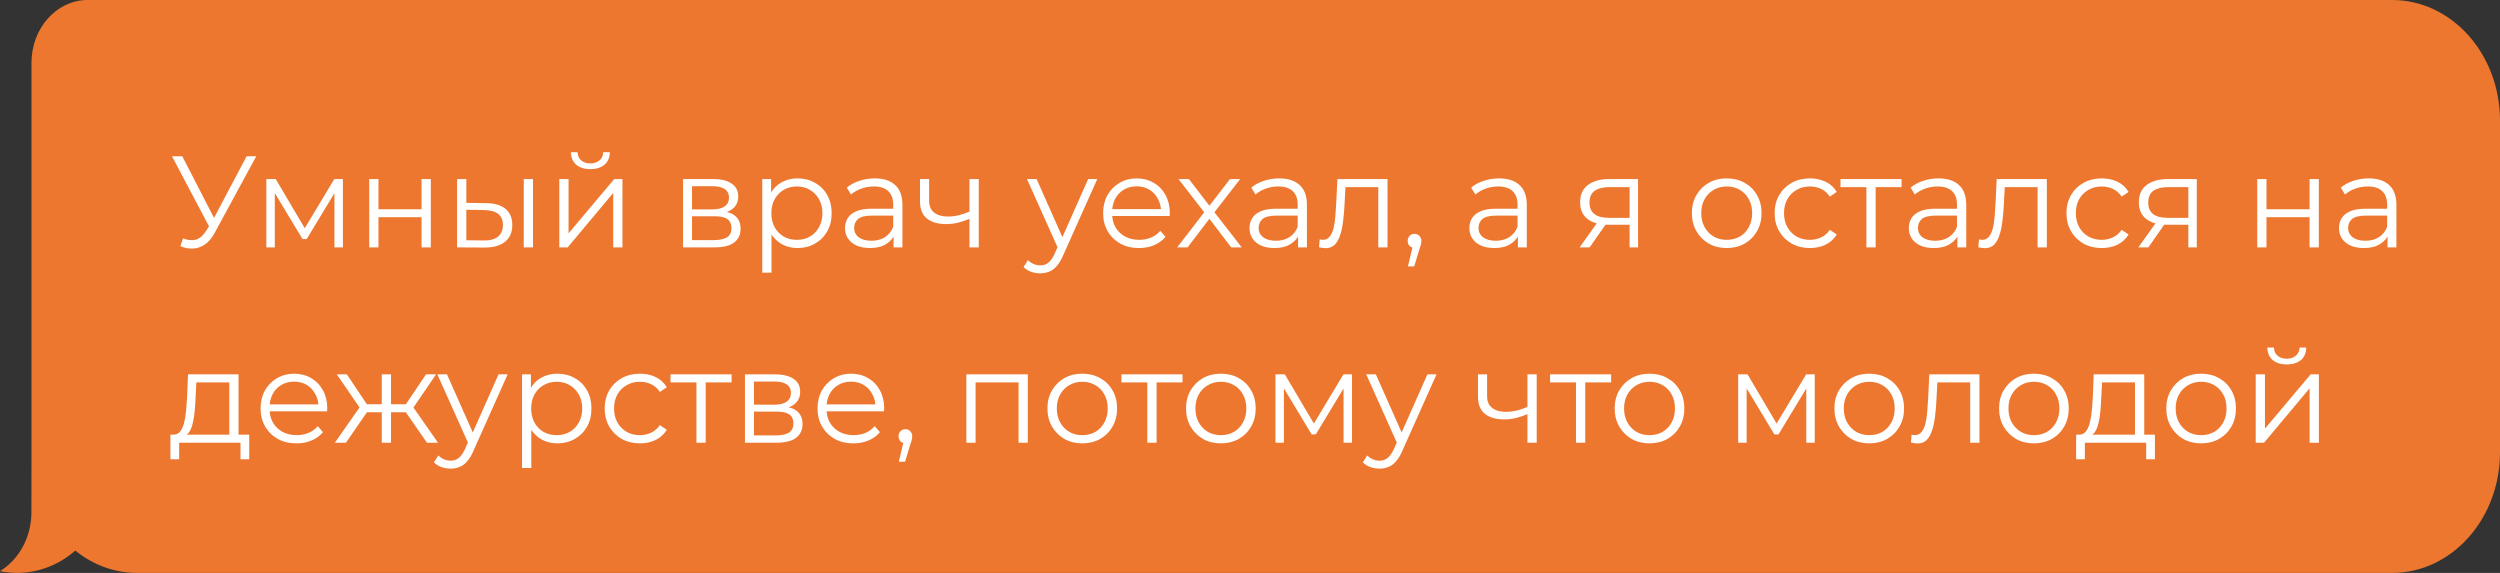 <?xml version="1.0" encoding="UTF-8"?> <svg xmlns="http://www.w3.org/2000/svg" width="192" height="44" viewBox="0 0 192 44" fill="none"><rect x="0" y="0" width="192" height="44" fill="#333333" stroke="none"/> <path fill-rule="evenodd" clip-rule="evenodd" d="M183.712 0C188.289 0 192 4.147 192 9.263V34.737C192 39.853 188.289 44 183.712 44H10.533C8.759 44 7.118 43.364 5.783 42.285C4.141 43.723 2.016 44.278 0 43.864C1.439 42.984 2.413 41.285 2.413 39.333L2.417 34.969C2.417 34.956 2.417 34.943 2.417 34.93V4.825C2.417 2.16 4.35 0 6.734 0H183.712Z" fill="#ED772F"></path> <path d="M14.06 18.31C14.4 18.443 14.72 18.477 15.02 18.41C15.32 18.337 15.597 18.1 15.85 17.7L16.19 17.16L16.26 17.07L18.94 12H19.68L16.5 17.86C16.287 18.267 16.033 18.57 15.74 18.77C15.453 18.97 15.147 19.077 14.82 19.09C14.5 19.103 14.177 19.043 13.85 18.91L14.06 18.31ZM16.24 17.74L13.21 12H14L16.64 17.13L16.24 17.74ZM20.455 19V13.75H21.175L23.555 17.78H23.255L25.675 13.75H26.335V19H25.685V14.56L25.815 14.62L23.555 18.36H23.235L20.955 14.58L21.105 14.55V19H20.455ZM28.356 19V13.75H29.066V16.07H32.376V13.75H33.086V19H32.376V16.68H29.066V19H28.356ZM40.224 19V13.75H40.934V19H40.224ZM37.314 15.6C37.974 15.607 38.477 15.753 38.824 16.04C39.17 16.327 39.344 16.74 39.344 17.28C39.344 17.84 39.157 18.27 38.784 18.57C38.41 18.87 37.877 19.017 37.184 19.01L35.104 19V13.75H35.814V15.58L37.314 15.6ZM37.134 18.47C37.627 18.477 37.997 18.38 38.244 18.18C38.497 17.973 38.624 17.673 38.624 17.28C38.624 16.887 38.5 16.6 38.254 16.42C38.007 16.233 37.634 16.137 37.134 16.13L35.814 16.11V18.45L37.134 18.47ZM42.955 19V13.75H43.665V17.92L47.175 13.75H47.805V19H47.095V14.82L43.595 19H42.955ZM45.335 12.99C44.895 12.99 44.539 12.88 44.265 12.66C43.999 12.433 43.859 12.11 43.845 11.69H44.355C44.362 11.957 44.455 12.167 44.635 12.32C44.815 12.473 45.049 12.55 45.335 12.55C45.622 12.55 45.855 12.473 46.035 12.32C46.222 12.167 46.319 11.957 46.325 11.69H46.835C46.829 12.11 46.689 12.433 46.415 12.66C46.142 12.88 45.782 12.99 45.335 12.99ZM52.457 19V13.75H54.777C55.371 13.75 55.837 13.863 56.177 14.09C56.524 14.317 56.697 14.65 56.697 15.09C56.697 15.517 56.534 15.847 56.207 16.08C55.881 16.307 55.451 16.42 54.917 16.42L55.057 16.21C55.684 16.21 56.144 16.327 56.437 16.56C56.731 16.793 56.877 17.13 56.877 17.57C56.877 18.023 56.711 18.377 56.377 18.63C56.051 18.877 55.541 19 54.847 19H52.457ZM53.147 18.44H54.817C55.264 18.44 55.601 18.37 55.827 18.23C56.061 18.083 56.177 17.85 56.177 17.53C56.177 17.21 56.074 16.977 55.867 16.83C55.661 16.683 55.334 16.61 54.887 16.61H53.147V18.44ZM53.147 16.08H54.727C55.134 16.08 55.444 16.003 55.657 15.85C55.877 15.697 55.987 15.473 55.987 15.18C55.987 14.887 55.877 14.667 55.657 14.52C55.444 14.373 55.134 14.3 54.727 14.3H53.147V16.08ZM61.251 19.05C60.798 19.05 60.388 18.947 60.021 18.74C59.655 18.527 59.361 18.223 59.141 17.83C58.928 17.43 58.821 16.943 58.821 16.37C58.821 15.797 58.928 15.313 59.141 14.92C59.355 14.52 59.645 14.217 60.011 14.01C60.378 13.803 60.791 13.7 61.251 13.7C61.751 13.7 62.198 13.813 62.591 14.04C62.991 14.26 63.305 14.573 63.531 14.98C63.758 15.38 63.871 15.843 63.871 16.37C63.871 16.903 63.758 17.37 63.531 17.77C63.305 18.17 62.991 18.483 62.591 18.71C62.198 18.937 61.751 19.05 61.251 19.05ZM58.541 20.94V13.75H59.221V15.33L59.151 16.38L59.251 17.44V20.94H58.541ZM61.201 18.42C61.575 18.42 61.908 18.337 62.201 18.17C62.495 17.997 62.728 17.757 62.901 17.45C63.075 17.137 63.161 16.777 63.161 16.37C63.161 15.963 63.075 15.607 62.901 15.3C62.728 14.993 62.495 14.753 62.201 14.58C61.908 14.407 61.575 14.32 61.201 14.32C60.828 14.32 60.491 14.407 60.191 14.58C59.898 14.753 59.665 14.993 59.491 15.3C59.325 15.607 59.241 15.963 59.241 16.37C59.241 16.777 59.325 17.137 59.491 17.45C59.665 17.757 59.898 17.997 60.191 18.17C60.491 18.337 60.828 18.42 61.201 18.42ZM68.627 19V17.84L68.597 17.65V15.71C68.597 15.263 68.471 14.92 68.217 14.68C67.971 14.44 67.601 14.32 67.107 14.32C66.767 14.32 66.444 14.377 66.137 14.49C65.831 14.603 65.571 14.753 65.357 14.94L65.037 14.41C65.304 14.183 65.624 14.01 65.997 13.89C66.371 13.763 66.764 13.7 67.177 13.7C67.857 13.7 68.381 13.87 68.747 14.21C69.121 14.543 69.307 15.053 69.307 15.74V19H68.627ZM66.817 19.05C66.424 19.05 66.081 18.987 65.787 18.86C65.501 18.727 65.281 18.547 65.127 18.32C64.974 18.087 64.897 17.82 64.897 17.52C64.897 17.247 64.961 17 65.087 16.78C65.221 16.553 65.434 16.373 65.727 16.24C66.027 16.1 66.427 16.03 66.927 16.03H68.737V16.56H66.947C66.441 16.56 66.087 16.65 65.887 16.83C65.694 17.01 65.597 17.233 65.597 17.5C65.597 17.8 65.714 18.04 65.947 18.22C66.181 18.4 66.507 18.49 66.927 18.49C67.327 18.49 67.671 18.4 67.957 18.22C68.251 18.033 68.464 17.767 68.597 17.42L68.757 17.91C68.624 18.257 68.391 18.533 68.057 18.74C67.731 18.947 67.317 19.05 66.817 19.05ZM74.517 16.78C74.211 16.913 73.901 17.02 73.588 17.1C73.281 17.173 72.974 17.21 72.668 17.21C72.047 17.21 71.558 17.07 71.198 16.79C70.838 16.503 70.657 16.063 70.657 15.47V13.75H71.358V15.43C71.358 15.83 71.487 16.13 71.748 16.33C72.007 16.53 72.358 16.63 72.797 16.63C73.064 16.63 73.344 16.597 73.638 16.53C73.931 16.457 74.228 16.353 74.528 16.22L74.517 16.78ZM74.457 19V13.75H75.168V19H74.457ZM79.891 20.99C79.644 20.99 79.408 20.95 79.181 20.87C78.961 20.79 78.771 20.67 78.611 20.51L78.941 19.98C79.074 20.107 79.218 20.203 79.371 20.27C79.531 20.343 79.708 20.38 79.901 20.38C80.134 20.38 80.334 20.313 80.501 20.18C80.674 20.053 80.838 19.827 80.991 19.5L81.331 18.73L81.411 18.62L83.571 13.75H84.271L81.641 19.63C81.494 19.97 81.331 20.24 81.151 20.44C80.978 20.64 80.788 20.78 80.581 20.86C80.374 20.947 80.144 20.99 79.891 20.99ZM81.291 19.15L78.871 13.75H79.611L81.751 18.57L81.291 19.15ZM87.481 19.05C86.934 19.05 86.454 18.937 86.041 18.71C85.627 18.477 85.304 18.16 85.071 17.76C84.837 17.353 84.721 16.89 84.721 16.37C84.721 15.85 84.831 15.39 85.051 14.99C85.277 14.59 85.584 14.277 85.971 14.05C86.364 13.817 86.804 13.7 87.291 13.7C87.784 13.7 88.221 13.813 88.601 14.04C88.987 14.26 89.291 14.573 89.511 14.98C89.731 15.38 89.841 15.843 89.841 16.37C89.841 16.403 89.837 16.44 89.831 16.48C89.831 16.513 89.831 16.55 89.831 16.59H85.261V16.06H89.451L89.171 16.27C89.171 15.89 89.087 15.553 88.921 15.26C88.761 14.96 88.541 14.727 88.261 14.56C87.981 14.393 87.657 14.31 87.291 14.31C86.931 14.31 86.607 14.393 86.321 14.56C86.034 14.727 85.811 14.96 85.651 15.26C85.491 15.56 85.411 15.903 85.411 16.29V16.4C85.411 16.8 85.497 17.153 85.671 17.46C85.851 17.76 86.097 17.997 86.411 18.17C86.731 18.337 87.094 18.42 87.501 18.42C87.821 18.42 88.117 18.363 88.391 18.25C88.671 18.137 88.911 17.963 89.111 17.73L89.511 18.19C89.277 18.47 88.984 18.683 88.631 18.83C88.284 18.977 87.901 19.05 87.481 19.05ZM90.406 19L92.626 16.12L92.616 16.47L90.506 13.75H91.306L93.036 16L92.736 15.99L94.466 13.75H95.246L93.116 16.5L93.126 16.12L95.366 19H94.556L92.726 16.6L93.006 16.64L91.206 19H90.406ZM99.692 19V17.84L99.662 17.65V15.71C99.662 15.263 99.535 14.92 99.282 14.68C99.035 14.44 98.665 14.32 98.172 14.32C97.832 14.32 97.508 14.377 97.202 14.49C96.895 14.603 96.635 14.753 96.422 14.94L96.102 14.41C96.368 14.183 96.689 14.01 97.062 13.89C97.435 13.763 97.829 13.7 98.242 13.7C98.922 13.7 99.445 13.87 99.812 14.21C100.185 14.543 100.372 15.053 100.372 15.74V19H99.692ZM97.882 19.05C97.489 19.05 97.145 18.987 96.852 18.86C96.565 18.727 96.345 18.547 96.192 18.32C96.038 18.087 95.962 17.82 95.962 17.52C95.962 17.247 96.025 17 96.152 16.78C96.285 16.553 96.499 16.373 96.792 16.24C97.092 16.1 97.492 16.03 97.992 16.03H99.802V16.56H98.012C97.505 16.56 97.152 16.65 96.952 16.83C96.758 17.01 96.662 17.233 96.662 17.5C96.662 17.8 96.778 18.04 97.012 18.22C97.245 18.4 97.572 18.49 97.992 18.49C98.392 18.49 98.735 18.4 99.022 18.22C99.315 18.033 99.528 17.767 99.662 17.42L99.822 17.91C99.689 18.257 99.455 18.533 99.122 18.74C98.795 18.947 98.382 19.05 97.882 19.05ZM101.302 18.99L101.352 18.38C101.399 18.387 101.442 18.397 101.482 18.41C101.529 18.417 101.569 18.42 101.602 18.42C101.815 18.42 101.985 18.34 102.112 18.18C102.245 18.02 102.345 17.807 102.412 17.54C102.479 17.273 102.525 16.973 102.552 16.64C102.579 16.3 102.602 15.96 102.622 15.62L102.712 13.75H106.562V19H105.852V14.16L106.032 14.37H103.172L103.342 14.15L103.262 15.67C103.242 16.123 103.205 16.557 103.152 16.97C103.105 17.383 103.029 17.747 102.922 18.06C102.822 18.373 102.682 18.62 102.502 18.8C102.322 18.973 102.092 19.06 101.812 19.06C101.732 19.06 101.649 19.053 101.562 19.04C101.482 19.027 101.395 19.01 101.302 18.99ZM108.13 20.46L108.57 18.61L108.65 19.04C108.497 19.04 108.367 18.99 108.26 18.89C108.16 18.79 108.11 18.66 108.11 18.5C108.11 18.34 108.16 18.21 108.26 18.11C108.367 18.01 108.494 17.96 108.64 17.96C108.794 17.96 108.917 18.013 109.01 18.12C109.11 18.227 109.16 18.353 109.16 18.5C109.16 18.553 109.157 18.607 109.15 18.66C109.144 18.713 109.13 18.773 109.11 18.84C109.09 18.907 109.064 18.987 109.03 19.08L108.61 20.46H108.13ZM116.577 19V17.84L116.547 17.65V15.71C116.547 15.263 116.42 14.92 116.167 14.68C115.92 14.44 115.55 14.32 115.057 14.32C114.717 14.32 114.393 14.377 114.087 14.49C113.78 14.603 113.52 14.753 113.307 14.94L112.987 14.41C113.253 14.183 113.573 14.01 113.947 13.89C114.32 13.763 114.713 13.7 115.127 13.7C115.807 13.7 116.33 13.87 116.697 14.21C117.07 14.543 117.257 15.053 117.257 15.74V19H116.577ZM114.767 19.05C114.373 19.05 114.03 18.987 113.737 18.86C113.45 18.727 113.23 18.547 113.077 18.32C112.923 18.087 112.847 17.82 112.847 17.52C112.847 17.247 112.91 17 113.037 16.78C113.17 16.553 113.383 16.373 113.677 16.24C113.977 16.1 114.377 16.03 114.877 16.03H116.687V16.56H114.897C114.39 16.56 114.037 16.65 113.837 16.83C113.643 17.01 113.547 17.233 113.547 17.5C113.547 17.8 113.663 18.04 113.897 18.22C114.13 18.4 114.457 18.49 114.877 18.49C115.277 18.49 115.62 18.4 115.907 18.22C116.2 18.033 116.413 17.767 116.547 17.42L116.707 17.91C116.573 18.257 116.34 18.533 116.007 18.74C115.68 18.947 115.267 19.05 114.767 19.05ZM125.154 19V17.11L125.284 17.26H123.504C122.831 17.26 122.304 17.113 121.924 16.82C121.544 16.527 121.354 16.1 121.354 15.54C121.354 14.94 121.557 14.493 121.964 14.2C122.371 13.9 122.914 13.75 123.594 13.75H125.804V19H125.154ZM121.314 19L122.754 16.98H123.494L122.084 19H121.314ZM125.154 16.9V14.16L125.284 14.37H123.614C123.127 14.37 122.747 14.463 122.474 14.65C122.207 14.837 122.074 15.14 122.074 15.56C122.074 16.34 122.571 16.73 123.564 16.73H125.284L125.154 16.9ZM132.606 19.05C132.099 19.05 131.642 18.937 131.236 18.71C130.836 18.477 130.519 18.16 130.286 17.76C130.052 17.353 129.936 16.89 129.936 16.37C129.936 15.843 130.052 15.38 130.286 14.98C130.519 14.58 130.836 14.267 131.236 14.04C131.636 13.813 132.092 13.7 132.606 13.7C133.126 13.7 133.586 13.813 133.986 14.04C134.392 14.267 134.709 14.58 134.936 14.98C135.169 15.38 135.286 15.843 135.286 16.37C135.286 16.89 135.169 17.353 134.936 17.76C134.709 18.16 134.392 18.477 133.986 18.71C133.579 18.937 133.119 19.05 132.606 19.05ZM132.606 18.42C132.986 18.42 133.322 18.337 133.616 18.17C133.909 17.997 134.139 17.757 134.306 17.45C134.479 17.137 134.566 16.777 134.566 16.37C134.566 15.957 134.479 15.597 134.306 15.29C134.139 14.983 133.909 14.747 133.616 14.58C133.322 14.407 132.989 14.32 132.616 14.32C132.242 14.32 131.909 14.407 131.616 14.58C131.322 14.747 131.089 14.983 130.916 15.29C130.742 15.597 130.656 15.957 130.656 16.37C130.656 16.777 130.742 17.137 130.916 17.45C131.089 17.757 131.322 17.997 131.616 18.17C131.909 18.337 132.239 18.42 132.606 18.42ZM139.003 19.05C138.483 19.05 138.016 18.937 137.603 18.71C137.196 18.477 136.876 18.16 136.643 17.76C136.41 17.353 136.293 16.89 136.293 16.37C136.293 15.843 136.41 15.38 136.643 14.98C136.876 14.58 137.196 14.267 137.603 14.04C138.016 13.813 138.483 13.7 139.003 13.7C139.45 13.7 139.853 13.787 140.213 13.96C140.573 14.133 140.856 14.393 141.063 14.74L140.533 15.1C140.353 14.833 140.13 14.637 139.863 14.51C139.596 14.383 139.306 14.32 138.993 14.32C138.62 14.32 138.283 14.407 137.983 14.58C137.683 14.747 137.446 14.983 137.273 15.29C137.1 15.597 137.013 15.957 137.013 16.37C137.013 16.783 137.1 17.143 137.273 17.45C137.446 17.757 137.683 17.997 137.983 18.17C138.283 18.337 138.62 18.42 138.993 18.42C139.306 18.42 139.596 18.357 139.863 18.23C140.13 18.103 140.353 17.91 140.533 17.65L141.063 18.01C140.856 18.35 140.573 18.61 140.213 18.79C139.853 18.963 139.45 19.05 139.003 19.05ZM143.34 19V14.18L143.52 14.37H141.35V13.75H146.04V14.37H143.87L144.05 14.18V19H143.34ZM150.327 19V17.84L150.297 17.65V15.71C150.297 15.263 150.17 14.92 149.917 14.68C149.67 14.44 149.3 14.32 148.807 14.32C148.467 14.32 148.143 14.377 147.837 14.49C147.53 14.603 147.27 14.753 147.057 14.94L146.737 14.41C147.003 14.183 147.323 14.01 147.697 13.89C148.07 13.763 148.463 13.7 148.877 13.7C149.557 13.7 150.08 13.87 150.447 14.21C150.82 14.543 151.007 15.053 151.007 15.74V19H150.327ZM148.517 19.05C148.123 19.05 147.78 18.987 147.487 18.86C147.2 18.727 146.98 18.547 146.827 18.32C146.673 18.087 146.597 17.82 146.597 17.52C146.597 17.247 146.66 17 146.787 16.78C146.92 16.553 147.133 16.373 147.427 16.24C147.727 16.1 148.127 16.03 148.627 16.03H150.437V16.56H148.647C148.14 16.56 147.787 16.65 147.587 16.83C147.393 17.01 147.297 17.233 147.297 17.5C147.297 17.8 147.413 18.04 147.647 18.22C147.88 18.4 148.207 18.49 148.627 18.49C149.027 18.49 149.37 18.4 149.657 18.22C149.95 18.033 150.163 17.767 150.297 17.42L150.457 17.91C150.323 18.257 150.09 18.533 149.757 18.74C149.43 18.947 149.017 19.05 148.517 19.05ZM151.937 18.99L151.987 18.38C152.033 18.387 152.077 18.397 152.117 18.41C152.163 18.417 152.203 18.42 152.237 18.42C152.45 18.42 152.62 18.34 152.747 18.18C152.88 18.02 152.98 17.807 153.047 17.54C153.113 17.273 153.16 16.973 153.187 16.64C153.213 16.3 153.237 15.96 153.257 15.62L153.347 13.75H157.197V19H156.487V14.16L156.667 14.37H153.807L153.977 14.15L153.897 15.67C153.877 16.123 153.84 16.557 153.787 16.97C153.74 17.383 153.663 17.747 153.557 18.06C153.457 18.373 153.317 18.62 153.137 18.8C152.957 18.973 152.727 19.06 152.447 19.06C152.367 19.06 152.283 19.053 152.197 19.04C152.117 19.027 152.03 19.01 151.937 18.99ZM161.415 19.05C160.895 19.05 160.428 18.937 160.015 18.71C159.608 18.477 159.288 18.16 159.055 17.76C158.822 17.353 158.705 16.89 158.705 16.37C158.705 15.843 158.822 15.38 159.055 14.98C159.288 14.58 159.608 14.267 160.015 14.04C160.428 13.813 160.895 13.7 161.415 13.7C161.862 13.7 162.265 13.787 162.625 13.96C162.985 14.133 163.268 14.393 163.475 14.74L162.945 15.1C162.765 14.833 162.542 14.637 162.275 14.51C162.008 14.383 161.718 14.32 161.405 14.32C161.032 14.32 160.695 14.407 160.395 14.58C160.095 14.747 159.858 14.983 159.685 15.29C159.512 15.597 159.425 15.957 159.425 16.37C159.425 16.783 159.512 17.143 159.685 17.45C159.858 17.757 160.095 17.997 160.395 18.17C160.695 18.337 161.032 18.42 161.405 18.42C161.718 18.42 162.008 18.357 162.275 18.23C162.542 18.103 162.765 17.91 162.945 17.65L163.475 18.01C163.268 18.35 162.985 18.61 162.625 18.79C162.265 18.963 161.862 19.05 161.415 19.05ZM168.064 19V17.11L168.194 17.26H166.414C165.741 17.26 165.214 17.113 164.834 16.82C164.454 16.527 164.264 16.1 164.264 15.54C164.264 14.94 164.467 14.493 164.874 14.2C165.281 13.9 165.824 13.75 166.504 13.75H168.714V19H168.064ZM164.224 19L165.664 16.98H166.404L164.994 19H164.224ZM168.064 16.9V14.16L168.194 14.37H166.524C166.037 14.37 165.657 14.463 165.384 14.65C165.117 14.837 164.984 15.14 164.984 15.56C164.984 16.34 165.481 16.73 166.474 16.73H168.194L168.064 16.9ZM173.356 19V13.75H174.066V16.07H177.376V13.75H178.086V19H177.376V16.68H174.066V19H173.356ZM183.364 19V17.84L183.334 17.65V15.71C183.334 15.263 183.207 14.92 182.954 14.68C182.707 14.44 182.337 14.32 181.844 14.32C181.504 14.32 181.18 14.377 180.874 14.49C180.567 14.603 180.307 14.753 180.094 14.94L179.774 14.41C180.04 14.183 180.36 14.01 180.734 13.89C181.107 13.763 181.5 13.7 181.914 13.7C182.594 13.7 183.117 13.87 183.484 14.21C183.857 14.543 184.044 15.053 184.044 15.74V19H183.364ZM181.554 19.05C181.16 19.05 180.817 18.987 180.524 18.86C180.237 18.727 180.017 18.547 179.864 18.32C179.71 18.087 179.634 17.82 179.634 17.52C179.634 17.247 179.697 17 179.824 16.78C179.957 16.553 180.17 16.373 180.464 16.24C180.764 16.1 181.164 16.03 181.664 16.03H183.474V16.56H181.684C181.177 16.56 180.824 16.65 180.624 16.83C180.43 17.01 180.334 17.233 180.334 17.5C180.334 17.8 180.45 18.04 180.684 18.22C180.917 18.4 181.244 18.49 181.664 18.49C182.064 18.49 182.407 18.4 182.694 18.22C182.987 18.033 183.2 17.767 183.334 17.42L183.494 17.91C183.36 18.257 183.127 18.533 182.794 18.74C182.467 18.947 182.054 19.05 181.554 19.05ZM17.61 33.66V29.37H15.08L15.02 30.54C15.007 30.893 14.983 31.24 14.95 31.58C14.923 31.92 14.873 32.233 14.8 32.52C14.733 32.8 14.637 33.03 14.51 33.21C14.383 33.383 14.22 33.483 14.02 33.51L13.31 33.38C13.517 33.387 13.687 33.313 13.82 33.16C13.953 33 14.057 32.783 14.13 32.51C14.203 32.237 14.257 31.927 14.29 31.58C14.323 31.227 14.35 30.867 14.37 30.5L14.44 28.75H18.32V33.66H17.61ZM13.09 35.27V33.38H19.14V35.27H18.47V34H13.76V35.27H13.09ZM22.774 34.05C22.227 34.05 21.747 33.937 21.334 33.71C20.92 33.477 20.597 33.16 20.364 32.76C20.13 32.353 20.014 31.89 20.014 31.37C20.014 30.85 20.124 30.39 20.344 29.99C20.57 29.59 20.877 29.277 21.264 29.05C21.657 28.817 22.097 28.7 22.584 28.7C23.077 28.7 23.514 28.813 23.894 29.04C24.28 29.26 24.584 29.573 24.804 29.98C25.024 30.38 25.134 30.843 25.134 31.37C25.134 31.403 25.13 31.44 25.124 31.48C25.124 31.513 25.124 31.55 25.124 31.59H20.554V31.06H24.744L24.464 31.27C24.464 30.89 24.38 30.553 24.214 30.26C24.054 29.96 23.834 29.727 23.554 29.56C23.274 29.393 22.95 29.31 22.584 29.31C22.224 29.31 21.9 29.393 21.614 29.56C21.327 29.727 21.104 29.96 20.944 30.26C20.784 30.56 20.704 30.903 20.704 31.29V31.4C20.704 31.8 20.79 32.153 20.964 32.46C21.144 32.76 21.39 32.997 21.704 33.17C22.024 33.337 22.387 33.42 22.794 33.42C23.114 33.42 23.41 33.363 23.684 33.25C23.964 33.137 24.204 32.963 24.404 32.73L24.804 33.19C24.57 33.47 24.277 33.683 23.924 33.83C23.577 33.977 23.194 34.05 22.774 34.05ZM32.789 34L30.989 31.4L31.579 31.05L33.639 34H32.789ZM29.809 31.66V31.05H31.469V31.66H29.809ZM31.649 31.45L30.969 31.35L32.719 28.75H33.489L31.649 31.45ZM26.569 34H25.719L27.779 31.05L28.359 31.4L26.569 34ZM30.029 34H29.319V28.75H30.029V34ZM29.539 31.66H27.889V31.05H29.539V31.66ZM27.719 31.45L25.869 28.75H26.639L28.379 31.35L27.719 31.45ZM34.608 35.99C34.361 35.99 34.124 35.95 33.898 35.87C33.678 35.79 33.488 35.67 33.328 35.51L33.658 34.98C33.791 35.107 33.934 35.203 34.088 35.27C34.248 35.343 34.425 35.38 34.618 35.38C34.851 35.38 35.051 35.313 35.218 35.18C35.391 35.053 35.554 34.827 35.708 34.5L36.048 33.73L36.128 33.62L38.288 28.75H38.988L36.358 34.63C36.211 34.97 36.048 35.24 35.868 35.44C35.694 35.64 35.505 35.78 35.298 35.86C35.091 35.947 34.861 35.99 34.608 35.99ZM36.008 34.15L33.588 28.75H34.328L36.468 33.57L36.008 34.15ZM42.804 34.05C42.351 34.05 41.941 33.947 41.574 33.74C41.207 33.527 40.914 33.223 40.694 32.83C40.481 32.43 40.374 31.943 40.374 31.37C40.374 30.797 40.481 30.313 40.694 29.92C40.907 29.52 41.197 29.217 41.564 29.01C41.931 28.803 42.344 28.7 42.804 28.7C43.304 28.7 43.751 28.813 44.144 29.04C44.544 29.26 44.857 29.573 45.084 29.98C45.311 30.38 45.424 30.843 45.424 31.37C45.424 31.903 45.311 32.37 45.084 32.77C44.857 33.17 44.544 33.483 44.144 33.71C43.751 33.937 43.304 34.05 42.804 34.05ZM40.094 35.94V28.75H40.774V30.33L40.704 31.38L40.804 32.44V35.94H40.094ZM42.754 33.42C43.127 33.42 43.461 33.337 43.754 33.17C44.047 32.997 44.281 32.757 44.454 32.45C44.627 32.137 44.714 31.777 44.714 31.37C44.714 30.963 44.627 30.607 44.454 30.3C44.281 29.993 44.047 29.753 43.754 29.58C43.461 29.407 43.127 29.32 42.754 29.32C42.381 29.32 42.044 29.407 41.744 29.58C41.451 29.753 41.217 29.993 41.044 30.3C40.877 30.607 40.794 30.963 40.794 31.37C40.794 31.777 40.877 32.137 41.044 32.45C41.217 32.757 41.451 32.997 41.744 33.17C42.044 33.337 42.381 33.42 42.754 33.42ZM49.15 34.05C48.63 34.05 48.163 33.937 47.749 33.71C47.343 33.477 47.023 33.16 46.789 32.76C46.556 32.353 46.44 31.89 46.44 31.37C46.44 30.843 46.556 30.38 46.789 29.98C47.023 29.58 47.343 29.267 47.749 29.04C48.163 28.813 48.63 28.7 49.15 28.7C49.596 28.7 49.999 28.787 50.359 28.96C50.719 29.133 51.003 29.393 51.209 29.74L50.679 30.1C50.499 29.833 50.276 29.637 50.01 29.51C49.743 29.383 49.453 29.32 49.139 29.32C48.766 29.32 48.429 29.407 48.13 29.58C47.83 29.747 47.593 29.983 47.419 30.29C47.246 30.597 47.16 30.957 47.16 31.37C47.16 31.783 47.246 32.143 47.419 32.45C47.593 32.757 47.83 32.997 48.13 33.17C48.429 33.337 48.766 33.42 49.139 33.42C49.453 33.42 49.743 33.357 50.01 33.23C50.276 33.103 50.499 32.91 50.679 32.65L51.209 33.01C51.003 33.35 50.719 33.61 50.359 33.79C49.999 33.963 49.596 34.05 49.15 34.05ZM53.487 34V29.18L53.667 29.37H51.497V28.75H56.187V29.37H54.017L54.197 29.18V34H53.487ZM57.213 34V28.75H59.533C60.127 28.75 60.593 28.863 60.933 29.09C61.28 29.317 61.453 29.65 61.453 30.09C61.453 30.517 61.29 30.847 60.963 31.08C60.636 31.307 60.206 31.42 59.673 31.42L59.813 31.21C60.44 31.21 60.9 31.327 61.193 31.56C61.486 31.793 61.633 32.13 61.633 32.57C61.633 33.023 61.467 33.377 61.133 33.63C60.806 33.877 60.297 34 59.603 34H57.213ZM57.903 33.44H59.573C60.02 33.44 60.356 33.37 60.583 33.23C60.816 33.083 60.933 32.85 60.933 32.53C60.933 32.21 60.83 31.977 60.623 31.83C60.416 31.683 60.09 31.61 59.643 31.61H57.903V33.44ZM57.903 31.08H59.483C59.89 31.08 60.2 31.003 60.413 30.85C60.633 30.697 60.743 30.473 60.743 30.18C60.743 29.887 60.633 29.667 60.413 29.52C60.2 29.373 59.89 29.3 59.483 29.3H57.903V31.08ZM65.547 34.05C65 34.05 64.52 33.937 64.107 33.71C63.694 33.477 63.37 33.16 63.137 32.76C62.904 32.353 62.787 31.89 62.787 31.37C62.787 30.85 62.897 30.39 63.117 29.99C63.344 29.59 63.65 29.277 64.037 29.05C64.43 28.817 64.87 28.7 65.357 28.7C65.85 28.7 66.287 28.813 66.667 29.04C67.054 29.26 67.357 29.573 67.577 29.98C67.797 30.38 67.907 30.843 67.907 31.37C67.907 31.403 67.904 31.44 67.897 31.48C67.897 31.513 67.897 31.55 67.897 31.59H63.327V31.06H67.517L67.237 31.27C67.237 30.89 67.154 30.553 66.987 30.26C66.827 29.96 66.607 29.727 66.327 29.56C66.047 29.393 65.724 29.31 65.357 29.31C64.997 29.31 64.674 29.393 64.387 29.56C64.1 29.727 63.877 29.96 63.717 30.26C63.557 30.56 63.477 30.903 63.477 31.29V31.4C63.477 31.8 63.564 32.153 63.737 32.46C63.917 32.76 64.164 32.997 64.477 33.17C64.797 33.337 65.16 33.42 65.567 33.42C65.887 33.42 66.184 33.363 66.457 33.25C66.737 33.137 66.977 32.963 67.177 32.73L67.577 33.19C67.344 33.47 67.05 33.683 66.697 33.83C66.35 33.977 65.967 34.05 65.547 34.05ZM69.029 35.46L69.469 33.61L69.549 34.04C69.395 34.04 69.265 33.99 69.159 33.89C69.059 33.79 69.009 33.66 69.009 33.5C69.009 33.34 69.059 33.21 69.159 33.11C69.265 33.01 69.392 32.96 69.539 32.96C69.692 32.96 69.815 33.013 69.909 33.12C70.009 33.227 70.059 33.353 70.059 33.5C70.059 33.553 70.055 33.607 70.049 33.66C70.042 33.713 70.029 33.773 70.009 33.84C69.989 33.907 69.962 33.987 69.929 34.08L69.509 35.46H69.029ZM74.215 34V28.75H78.935V34H78.225V29.18L78.405 29.37H74.745L74.925 29.18V34H74.215ZM83.113 34.05C82.607 34.05 82.15 33.937 81.743 33.71C81.343 33.477 81.027 33.16 80.793 32.76C80.56 32.353 80.443 31.89 80.443 31.37C80.443 30.843 80.56 30.38 80.793 29.98C81.027 29.58 81.343 29.267 81.743 29.04C82.143 28.813 82.6 28.7 83.113 28.7C83.633 28.7 84.093 28.813 84.493 29.04C84.9 29.267 85.217 29.58 85.443 29.98C85.677 30.38 85.793 30.843 85.793 31.37C85.793 31.89 85.677 32.353 85.443 32.76C85.217 33.16 84.9 33.477 84.493 33.71C84.087 33.937 83.627 34.05 83.113 34.05ZM83.113 33.42C83.493 33.42 83.83 33.337 84.123 33.17C84.417 32.997 84.647 32.757 84.813 32.45C84.987 32.137 85.073 31.777 85.073 31.37C85.073 30.957 84.987 30.597 84.813 30.29C84.647 29.983 84.417 29.747 84.123 29.58C83.83 29.407 83.497 29.32 83.123 29.32C82.75 29.32 82.417 29.407 82.123 29.58C81.83 29.747 81.597 29.983 81.423 30.29C81.25 30.597 81.163 30.957 81.163 31.37C81.163 31.777 81.25 32.137 81.423 32.45C81.597 32.757 81.83 32.997 82.123 33.17C82.417 33.337 82.747 33.42 83.113 33.42ZM88.115 34V29.18L88.296 29.37H86.126V28.75H90.816V29.37H88.645L88.826 29.18V34H88.115ZM93.758 34.05C93.251 34.05 92.795 33.937 92.388 33.71C91.988 33.477 91.671 33.16 91.438 32.76C91.205 32.353 91.088 31.89 91.088 31.37C91.088 30.843 91.205 30.38 91.438 29.98C91.671 29.58 91.988 29.267 92.388 29.04C92.788 28.813 93.245 28.7 93.758 28.7C94.278 28.7 94.738 28.813 95.138 29.04C95.545 29.267 95.861 29.58 96.088 29.98C96.321 30.38 96.438 30.843 96.438 31.37C96.438 31.89 96.321 32.353 96.088 32.76C95.861 33.16 95.545 33.477 95.138 33.71C94.731 33.937 94.271 34.05 93.758 34.05ZM93.758 33.42C94.138 33.42 94.475 33.337 94.768 33.17C95.061 32.997 95.291 32.757 95.458 32.45C95.631 32.137 95.718 31.777 95.718 31.37C95.718 30.957 95.631 30.597 95.458 30.29C95.291 29.983 95.061 29.747 94.768 29.58C94.475 29.407 94.141 29.32 93.768 29.32C93.395 29.32 93.061 29.407 92.768 29.58C92.475 29.747 92.241 29.983 92.068 30.29C91.895 30.597 91.808 30.957 91.808 31.37C91.808 31.777 91.895 32.137 92.068 32.45C92.241 32.757 92.475 32.997 92.768 33.17C93.061 33.337 93.391 33.42 93.758 33.42ZM97.955 34V28.75H98.675L101.055 32.78H100.755L103.175 28.75H103.835V34H103.185V29.56L103.315 29.62L101.055 33.36H100.735L98.455 29.58L98.605 29.55V34H97.955ZM105.946 35.99C105.699 35.99 105.462 35.95 105.236 35.87C105.016 35.79 104.826 35.67 104.666 35.51L104.996 34.98C105.129 35.107 105.272 35.203 105.426 35.27C105.586 35.343 105.762 35.38 105.956 35.38C106.189 35.38 106.389 35.313 106.556 35.18C106.729 35.053 106.892 34.827 107.046 34.5L107.386 33.73L107.466 33.62L109.626 28.75H110.326L107.696 34.63C107.549 34.97 107.386 35.24 107.206 35.44C107.032 35.64 106.842 35.78 106.636 35.86C106.429 35.947 106.199 35.99 105.946 35.99ZM107.346 34.15L104.926 28.75H105.666L107.806 33.57L107.346 34.15ZM117.369 31.78C117.062 31.913 116.752 32.02 116.439 32.1C116.132 32.173 115.826 32.21 115.519 32.21C114.899 32.21 114.409 32.07 114.049 31.79C113.689 31.503 113.509 31.063 113.509 30.47V28.75H114.209V30.43C114.209 30.83 114.339 31.13 114.599 31.33C114.859 31.53 115.209 31.63 115.649 31.63C115.916 31.63 116.196 31.597 116.489 31.53C116.782 31.457 117.079 31.353 117.379 31.22L117.369 31.78ZM117.309 34V28.75H118.019V34H117.309ZM121.035 34V29.18L121.215 29.37H119.045V28.75H123.735V29.37H121.565L121.745 29.18V34H121.035ZM126.678 34.05C126.171 34.05 125.714 33.937 125.308 33.71C124.908 33.477 124.591 33.16 124.358 32.76C124.124 32.353 124.008 31.89 124.008 31.37C124.008 30.843 124.124 30.38 124.358 29.98C124.591 29.58 124.908 29.267 125.308 29.04C125.708 28.813 126.164 28.7 126.678 28.7C127.198 28.7 127.658 28.813 128.058 29.04C128.464 29.267 128.781 29.58 129.008 29.98C129.241 30.38 129.358 30.843 129.358 31.37C129.358 31.89 129.241 32.353 129.008 32.76C128.781 33.16 128.464 33.477 128.058 33.71C127.651 33.937 127.191 34.05 126.678 34.05ZM126.678 33.42C127.058 33.42 127.394 33.337 127.688 33.17C127.981 32.997 128.211 32.757 128.378 32.45C128.551 32.137 128.638 31.777 128.638 31.37C128.638 30.957 128.551 30.597 128.378 30.29C128.211 29.983 127.981 29.747 127.688 29.58C127.394 29.407 127.061 29.32 126.688 29.32C126.314 29.32 125.981 29.407 125.688 29.58C125.394 29.747 125.161 29.983 124.988 30.29C124.814 30.597 124.728 30.957 124.728 31.37C124.728 31.777 124.814 32.137 124.988 32.45C125.161 32.757 125.394 32.997 125.688 33.17C125.981 33.337 126.311 33.42 126.678 33.42ZM133.492 34V28.75H134.212L136.592 32.78H136.292L138.712 28.75H139.372V34H138.722V29.56L138.852 29.62L136.592 33.36H136.272L133.992 29.58L134.142 29.55V34H133.492ZM143.553 34.05C143.046 34.05 142.589 33.937 142.183 33.71C141.783 33.477 141.466 33.16 141.233 32.76C140.999 32.353 140.883 31.89 140.883 31.37C140.883 30.843 140.999 30.38 141.233 29.98C141.466 29.58 141.783 29.267 142.183 29.04C142.583 28.813 143.039 28.7 143.553 28.7C144.073 28.7 144.533 28.813 144.933 29.04C145.339 29.267 145.656 29.58 145.883 29.98C146.116 30.38 146.233 30.843 146.233 31.37C146.233 31.89 146.116 32.353 145.883 32.76C145.656 33.16 145.339 33.477 144.933 33.71C144.526 33.937 144.066 34.05 143.553 34.05ZM143.553 33.42C143.933 33.42 144.269 33.337 144.563 33.17C144.856 32.997 145.086 32.757 145.253 32.45C145.426 32.137 145.513 31.777 145.513 31.37C145.513 30.957 145.426 30.597 145.253 30.29C145.086 29.983 144.856 29.747 144.563 29.58C144.269 29.407 143.936 29.32 143.563 29.32C143.189 29.32 142.856 29.407 142.563 29.58C142.269 29.747 142.036 29.983 141.863 30.29C141.689 30.597 141.603 30.957 141.603 31.37C141.603 31.777 141.689 32.137 141.863 32.45C142.036 32.757 142.269 32.997 142.563 33.17C142.856 33.337 143.186 33.42 143.553 33.42ZM146.761 33.99L146.811 33.38C146.858 33.387 146.901 33.397 146.941 33.41C146.988 33.417 147.028 33.42 147.061 33.42C147.274 33.42 147.444 33.34 147.571 33.18C147.704 33.02 147.804 32.807 147.871 32.54C147.938 32.273 147.984 31.973 148.011 31.64C148.038 31.3 148.061 30.96 148.081 30.62L148.171 28.75H152.021V34H151.311V29.16L151.491 29.37H148.631L148.801 29.15L148.721 30.67C148.701 31.123 148.664 31.557 148.611 31.97C148.564 32.383 148.488 32.747 148.381 33.06C148.281 33.373 148.141 33.62 147.961 33.8C147.781 33.973 147.551 34.06 147.271 34.06C147.191 34.06 147.108 34.053 147.021 34.04C146.941 34.027 146.854 34.01 146.761 33.99ZM156.199 34.05C155.693 34.05 155.236 33.937 154.829 33.71C154.429 33.477 154.113 33.16 153.879 32.76C153.646 32.353 153.529 31.89 153.529 31.37C153.529 30.843 153.646 30.38 153.879 29.98C154.113 29.58 154.429 29.267 154.829 29.04C155.229 28.813 155.686 28.7 156.199 28.7C156.719 28.7 157.179 28.813 157.579 29.04C157.986 29.267 158.303 29.58 158.529 29.98C158.763 30.38 158.879 30.843 158.879 31.37C158.879 31.89 158.763 32.353 158.529 32.76C158.303 33.16 157.986 33.477 157.579 33.71C157.173 33.937 156.713 34.05 156.199 34.05ZM156.199 33.42C156.579 33.42 156.916 33.337 157.209 33.17C157.503 32.997 157.733 32.757 157.899 32.45C158.073 32.137 158.159 31.777 158.159 31.37C158.159 30.957 158.073 30.597 157.899 30.29C157.733 29.983 157.503 29.747 157.209 29.58C156.916 29.407 156.583 29.32 156.209 29.32C155.836 29.32 155.503 29.407 155.209 29.58C154.916 29.747 154.683 29.983 154.509 30.29C154.336 30.597 154.249 30.957 154.249 31.37C154.249 31.777 154.336 32.137 154.509 32.45C154.683 32.757 154.916 32.997 155.209 33.17C155.503 33.337 155.833 33.42 156.199 33.42ZM163.967 33.66V29.37H161.437L161.377 30.54C161.364 30.893 161.341 31.24 161.307 31.58C161.281 31.92 161.231 32.233 161.157 32.52C161.091 32.8 160.994 33.03 160.867 33.21C160.741 33.383 160.577 33.483 160.377 33.51L159.667 33.38C159.874 33.387 160.044 33.313 160.177 33.16C160.311 33 160.414 32.783 160.487 32.51C160.561 32.237 160.614 31.927 160.647 31.58C160.681 31.227 160.707 30.867 160.727 30.5L160.797 28.75H164.677V33.66H163.967ZM159.447 35.27V33.38H165.497V35.27H164.827V34H160.117V35.27H159.447ZM169.041 34.05C168.534 34.05 168.078 33.937 167.671 33.71C167.271 33.477 166.954 33.16 166.721 32.76C166.488 32.353 166.371 31.89 166.371 31.37C166.371 30.843 166.488 30.38 166.721 29.98C166.954 29.58 167.271 29.267 167.671 29.04C168.071 28.813 168.528 28.7 169.041 28.7C169.561 28.7 170.021 28.813 170.421 29.04C170.828 29.267 171.144 29.58 171.371 29.98C171.604 30.38 171.721 30.843 171.721 31.37C171.721 31.89 171.604 32.353 171.371 32.76C171.144 33.16 170.828 33.477 170.421 33.71C170.014 33.937 169.554 34.05 169.041 34.05ZM169.041 33.42C169.421 33.42 169.758 33.337 170.051 33.17C170.344 32.997 170.574 32.757 170.741 32.45C170.914 32.137 171.001 31.777 171.001 31.37C171.001 30.957 170.914 30.597 170.741 30.29C170.574 29.983 170.344 29.747 170.051 29.58C169.758 29.407 169.424 29.32 169.051 29.32C168.678 29.32 168.344 29.407 168.051 29.58C167.758 29.747 167.524 29.983 167.351 30.29C167.178 30.597 167.091 30.957 167.091 31.37C167.091 31.777 167.178 32.137 167.351 32.45C167.524 32.757 167.758 32.997 168.051 33.17C168.344 33.337 168.674 33.42 169.041 33.42ZM173.239 34V28.75H173.949V32.92L177.459 28.75H178.089V34H177.379V29.82L173.879 34H173.239ZM175.619 27.99C175.179 27.99 174.822 27.88 174.549 27.66C174.282 27.433 174.142 27.11 174.129 26.69H174.639C174.645 26.957 174.739 27.167 174.919 27.32C175.099 27.473 175.332 27.55 175.619 27.55C175.905 27.55 176.139 27.473 176.319 27.32C176.505 27.167 176.602 26.957 176.609 26.69H177.119C177.112 27.11 176.972 27.433 176.699 27.66C176.425 27.88 176.065 27.99 175.619 27.99Z" fill="white"></path> </svg> 